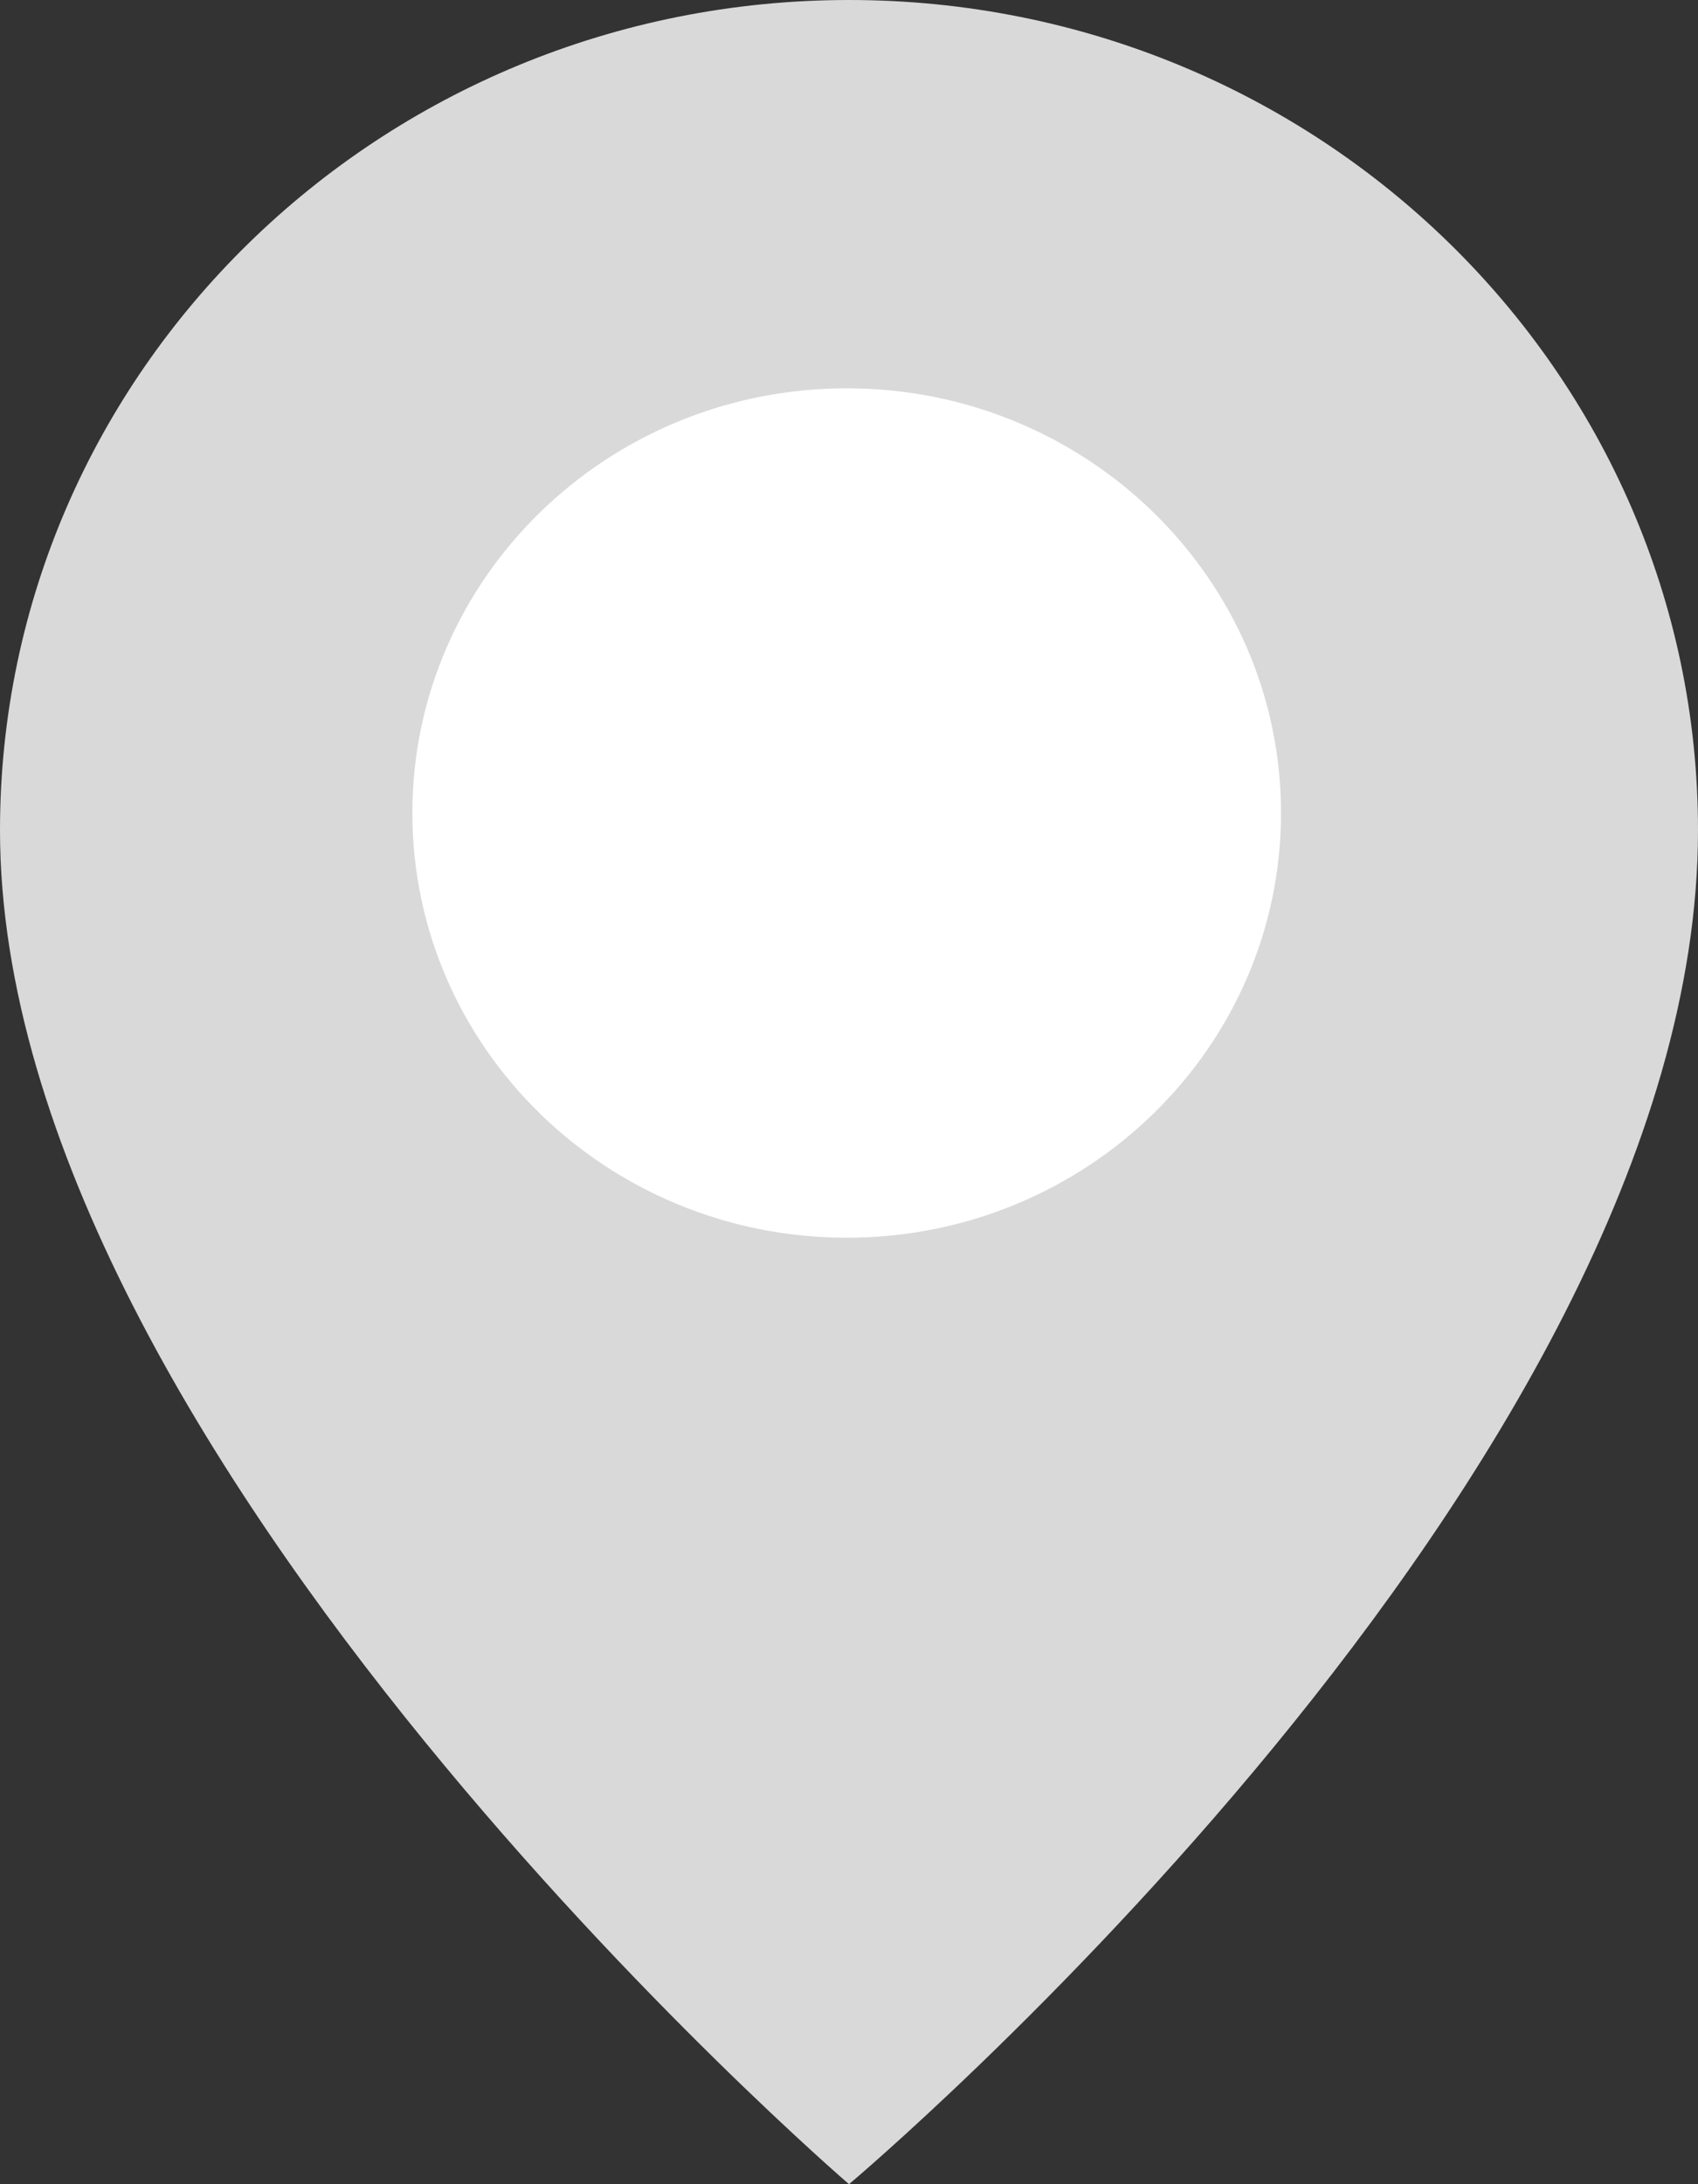 <?xml version="1.0" encoding="UTF-8"?> <svg xmlns="http://www.w3.org/2000/svg" width="7" height="9" viewBox="0 0 7 9" fill="none"><rect x="0" y="0" width="7" height="9" fill="#333333" stroke="none"/><g clip-path="url(#clip0_1119_252029)"><path d="M3.5 0C1.567 0 0 1.532 0 3.421C0 5.993 3.5 9 3.5 9C3.5 9 7 6.06 7 3.421C7 1.532 5.433 0 3.5 0Z" fill="#D9D9D9"></path><path d="M3.491 5.1C4.479 5.1 5.281 4.316 5.281 3.35C5.281 2.384 4.479 1.6 3.491 1.6C2.502 1.6 1.7 2.384 1.7 3.35C1.7 4.316 2.502 5.1 3.491 5.1Z" fill="white"></path></g><defs><clipPath id="clip0_1119_252029"><rect width="7" height="9" fill="white"></rect></clipPath></defs></svg> 